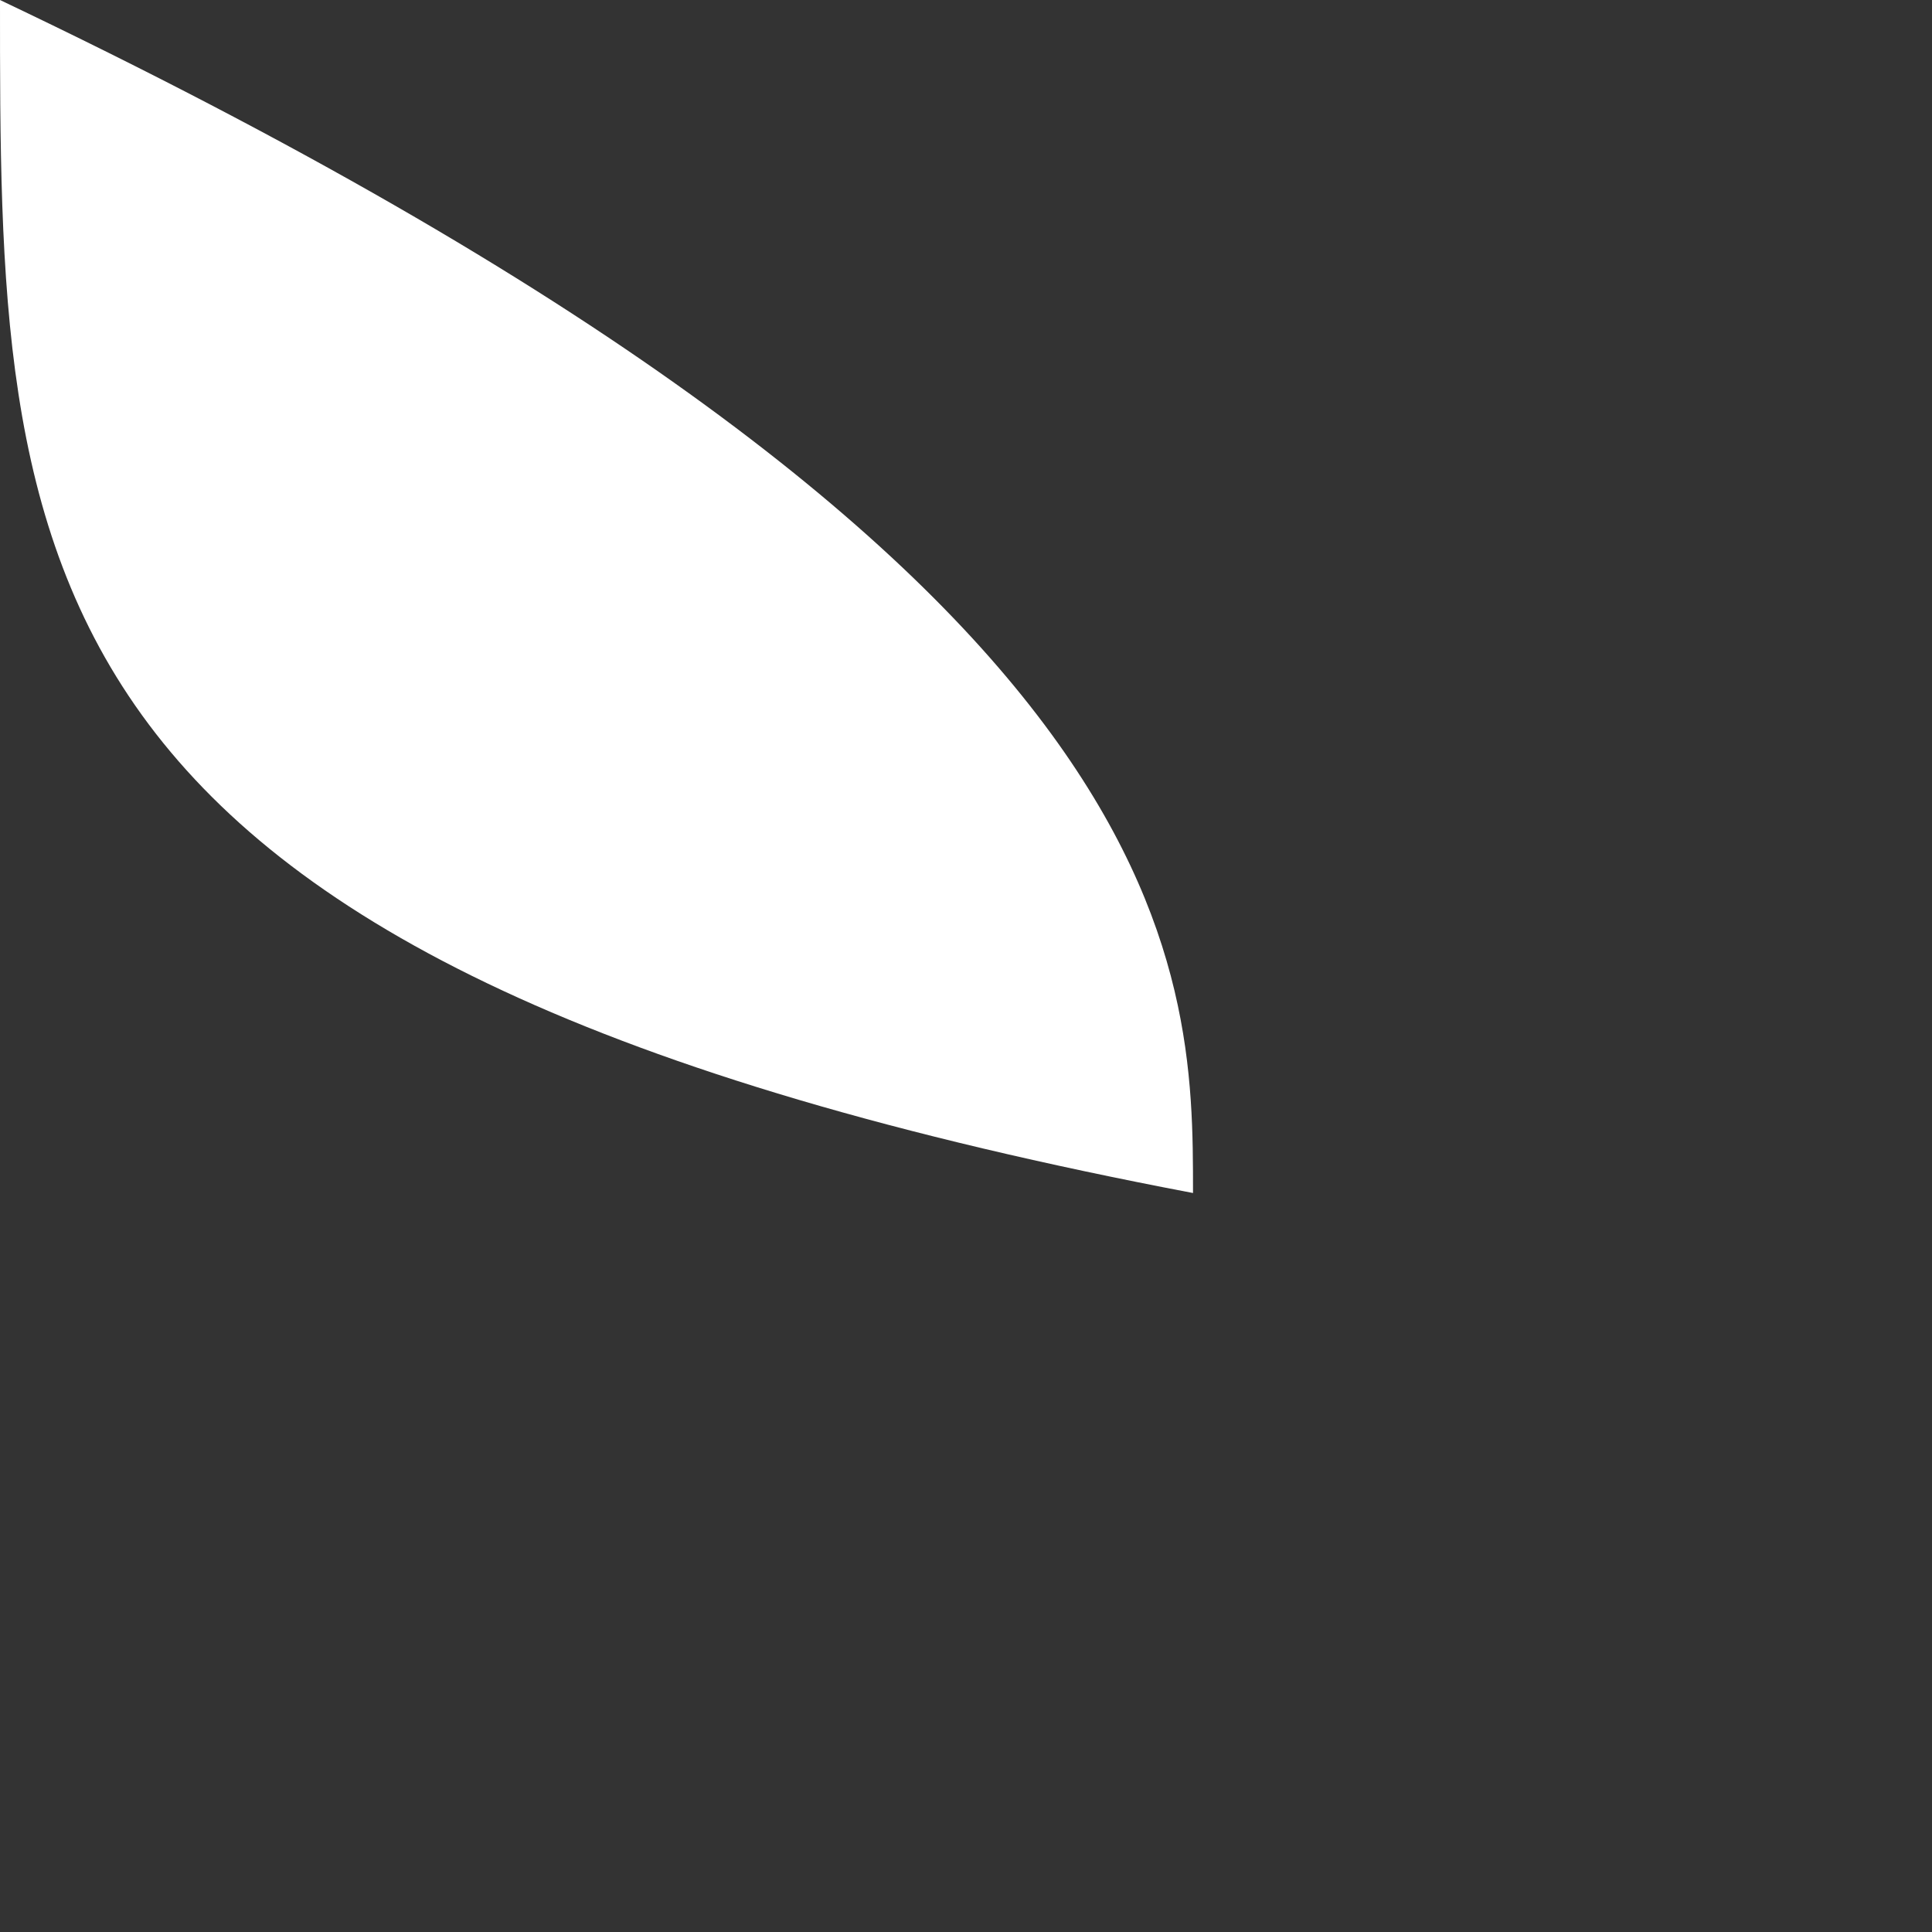 <?xml version="1.0" encoding="utf-8"?>
<svg xmlns="http://www.w3.org/2000/svg" fill="none" height="100%" overflow="visible" preserveAspectRatio="none" style="display: block;" viewBox="0 0 2 2" width="100%">
<rect x="0" y="0" width="2" height="2" fill="#333333" stroke="none"/>
<path d="M8.11578e-10 0C8.11578e-10 0.588 -0.001 1 1.235 1.235C1.235 1 1.236 0.588 8.11578e-10 0Z" fill="white" id="Vector"/>
</svg>